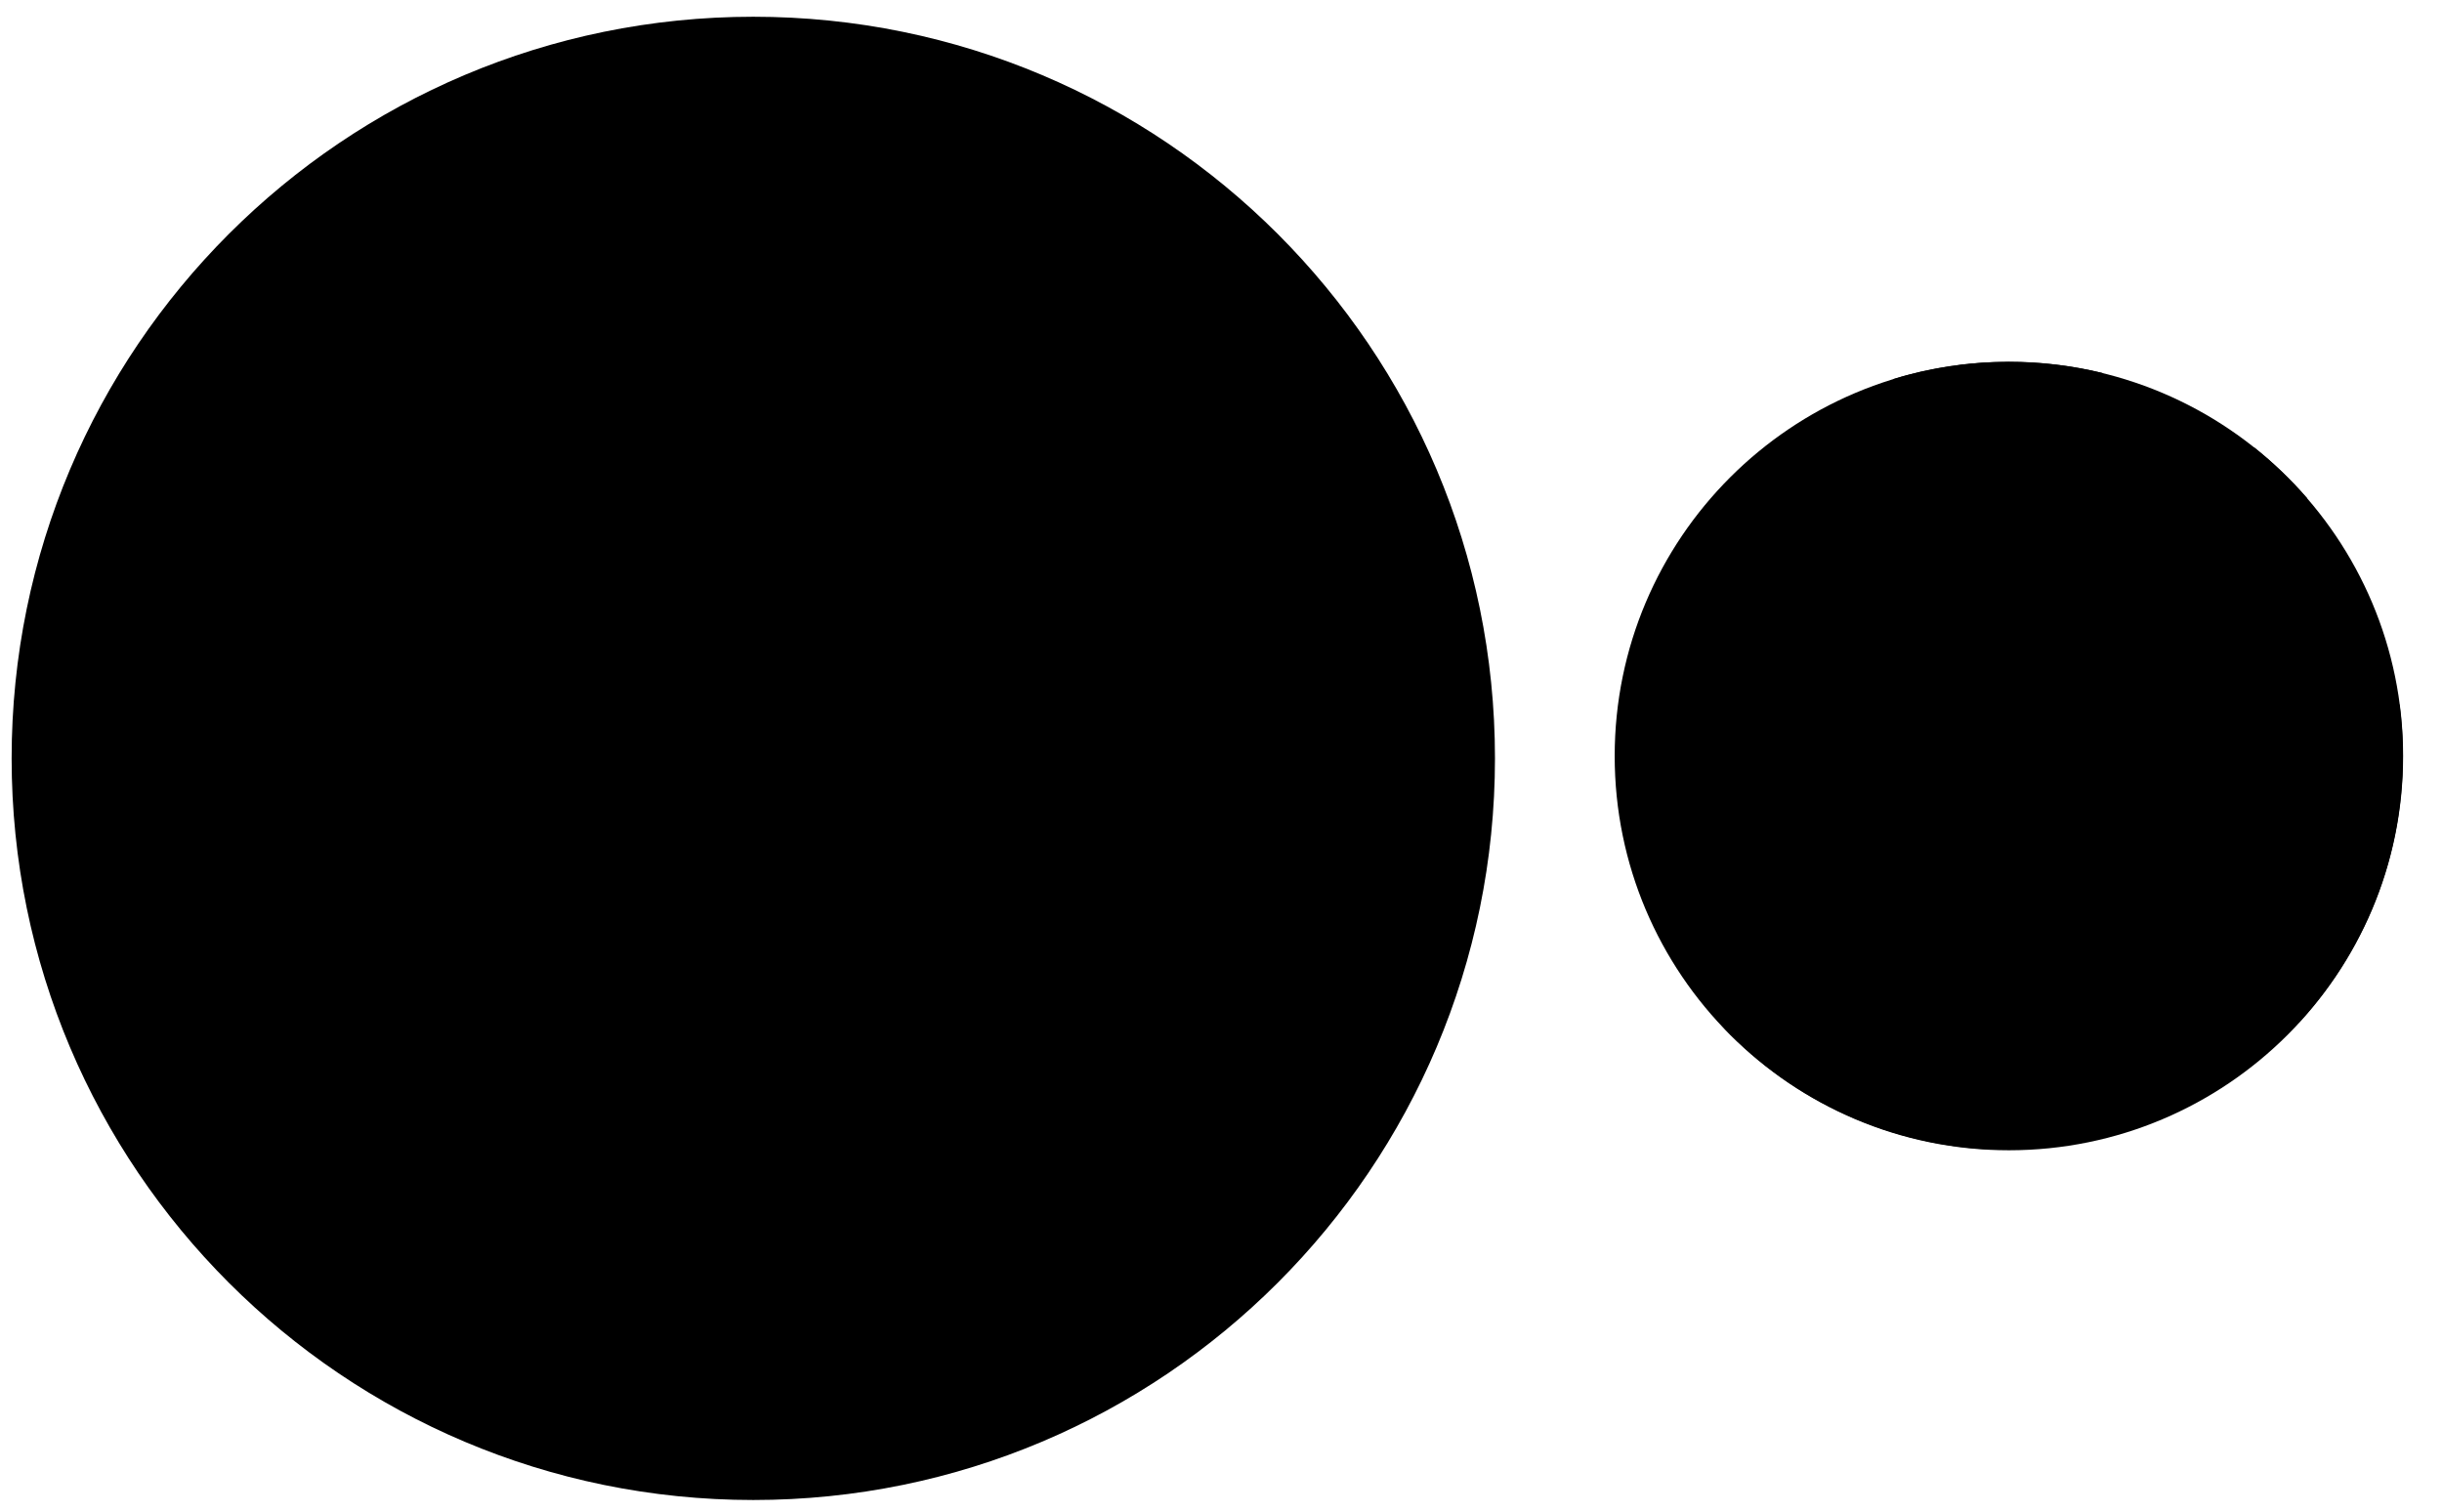 <?xml version="1.0" encoding="UTF-8" standalone="no"?>
<!-- Created with Inkscape (http://www.inkscape.org/) -->
<svg xmlns:dc="http://purl.org/dc/elements/1.1/" xmlns:cc="http://creativecommons.org/ns#" xmlns:rdf="http://www.w3.org/1999/02/22-rdf-syntax-ns#" xmlns:svg="http://www.w3.org/2000/svg" xmlns="http://www.w3.org/2000/svg" xmlns:xlink="http://www.w3.org/1999/xlink" xmlns:sodipodi="http://sodipodi.sourceforge.net/DTD/sodipodi-0.dtd" xmlns:inkscape="http://www.inkscape.org/namespaces/inkscape" width="210" height="130" id="svg4327" version="1.1" inkscape:version="0.48.4 r9939" sodipodi:docname="Mars sketch vector.svg">
  <defs>
    
    <radialGradient r="19.094" cy="31.097" cx="37.179" xlink:href="#linearGradient6527" inkscape:collect="always"/>
    <radialGradient r="19.094" cy="31.097" cx="37.179" xlink:href="#linearGradient6527" inkscape:collect="always"/>
    <radialGradient r="29.993" cy="15.716" cx="18.248" xlink:href="#linearGradient3962" inkscape:collect="always"/>
    <radialGradient inkscape:collect="always" xlink:href="#linearGradient4126-7" cx="15.601" cy="12.142" r="43.527"/>
    <linearGradient>
      <stop/>
      <stop/>
    </linearGradient>
    <radialGradient r="43.527" cy="12.142" cx="15.601" xlink:href="#linearGradient4126-7" inkscape:collect="always"/>
    <linearGradient>
      <stop/>
      <stop/>
    </linearGradient>
    <radialGradient r="19.094" cy="31.097" cx="37.179" xlink:href="#linearGradient6527" inkscape:collect="always"/>
    <linearGradient>
      <stop/>
      <stop/>
    </linearGradient>
    <radialGradient r="19.094" cy="31.097" cx="37.179" xlink:href="#linearGradient6527" inkscape:collect="always"/>
    <linearGradient>
      <stop/>
      <stop/>
    </linearGradient>
    <radialGradient r="19.094" cy="31.097" cx="37.179" xlink:href="#linearGradient6527" inkscape:collect="always"/>
    <linearGradient>
      <stop/>
      <stop/>
    </linearGradient>
    <linearGradient>
      <stop/>
      <stop/>
    </linearGradient>
    <radialGradient r="19.094" cy="31.097" cx="37.179" xlink:href="#linearGradient6527" inkscape:collect="always"/>
    <linearGradient>
      <stop/>
      <stop/>
    </linearGradient>
    <radialGradient r="19.094" cy="31.097" cx="37.179" xlink:href="#linearGradient6527" inkscape:collect="always"/>
    <linearGradient>
      <stop/>
      <stop/>
    </linearGradient>
    <radialGradient r="19.094" cy="31.097" cx="37.179" xlink:href="#linearGradient6527" inkscape:collect="always"/>
    <linearGradient>
      <stop/>
      <stop/>
    </linearGradient>
    <radialGradient r="19.094" cy="31.097" cx="37.179" xlink:href="#linearGradient6527" inkscape:collect="always"/>
    <linearGradient>
      <stop/>
      <stop/>
    </linearGradient>
    <radialGradient r="19.094" cy="31.097" cx="37.179" xlink:href="#linearGradient6527" inkscape:collect="always"/>
    <linearGradient>
      <stop/>
      <stop/>
    </linearGradient>
    <radialGradient r="19.094" cy="31.097" cx="37.179" xlink:href="#linearGradient6527" inkscape:collect="always"/>
    <linearGradient>
      <stop/>
      <stop/>
    </linearGradient>
    <radialGradient r="19.094" cy="31.097" cx="37.179" xlink:href="#linearGradient6527" inkscape:collect="always"/>
    <linearGradient>
      <stop/>
      <stop/>
    </linearGradient>
    <linearGradient>
      <stop/>
      <stop/>
    </linearGradient>
    <radialGradient r="19.094" cy="31.097" cx="37.179" xlink:href="#linearGradient6527" inkscape:collect="always"/>
    <linearGradient>
      <stop/>
      <stop/>
    </linearGradient>
    <linearGradient>
      <stop/>
      <stop/>
    </linearGradient>
    <radialGradient r="19.094" cy="31.097" cx="37.179" xlink:href="#linearGradient6527" inkscape:collect="always"/>
    <linearGradient>
      <stop/>
      <stop/>
    </linearGradient>
    <radialGradient r="19.094" cy="31.097" cx="37.179" xlink:href="#linearGradient6527" inkscape:collect="always"/>
    <linearGradient>
      <stop/>
      <stop/>
    </linearGradient>
    <linearGradient>
      <stop/>
      <stop/>
    </linearGradient>
    <radialGradient r="19.094" cy="31.097" cx="37.179" xlink:href="#linearGradient6527" inkscape:collect="always"/>
    <linearGradient>
      <stop/>
      <stop/>
    </linearGradient>
    <radialGradient r="19.094" cy="31.097" cx="37.179" xlink:href="#linearGradient6527" inkscape:collect="always"/>
    <linearGradient>
      <stop/>
      <stop/>
    </linearGradient>
    <linearGradient>
      <stop/>
      <stop/>
    </linearGradient>
    <radialGradient r="19.094" cy="31.097" cx="37.179" xlink:href="#linearGradient6527" inkscape:collect="always"/>
    <linearGradient>
      <stop/>
      <stop/>
    </linearGradient>
    <radialGradient r="19.094" cy="31.097" cx="37.179" xlink:href="#linearGradient6527" inkscape:collect="always"/>
    <linearGradient>
      <stop/>
      <stop/>
    </linearGradient>
    <linearGradient>
      <stop/>
      <stop/>
    </linearGradient>
    <radialGradient r="19.094" cy="31.097" cx="37.179" xlink:href="#linearGradient6527" inkscape:collect="always"/>
    <linearGradient>
      <stop/>
      <stop/>
    </linearGradient>
    <radialGradient r="19.094" cy="31.097" cx="37.179" xlink:href="#linearGradient6527" inkscape:collect="always"/>
    <linearGradient>
      <stop/>
      <stop/>
    </linearGradient>
    <linearGradient>
      <stop/>
      <stop/>
    </linearGradient>
    <radialGradient r="19.094" cy="31.097" cx="37.179" xlink:href="#linearGradient6527" inkscape:collect="always"/>
    <linearGradient>
      <stop/>
      <stop/>
    </linearGradient>
    <radialGradient r="19.094" cy="31.097" cx="37.179" xlink:href="#linearGradient6527" inkscape:collect="always"/>
    <linearGradient>
      <stop/>
      <stop/>
    </linearGradient>
    <linearGradient>
      <stop/>
      <stop/>
    </linearGradient>
    <radialGradient r="19.094" cy="31.097" cx="37.179" xlink:href="#linearGradient6527" inkscape:collect="always"/>
    <linearGradient>
      <stop/>
      <stop/>
    </linearGradient>
    <radialGradient r="19.094" cy="31.097" cx="37.179" xlink:href="#linearGradient6527" inkscape:collect="always"/>
    <linearGradient>
      <stop/>
      <stop/>
    </linearGradient>
    <linearGradient>
      <stop/>
      <stop/>
    </linearGradient>
    <radialGradient r="19.094" cy="31.097" cx="37.179" xlink:href="#linearGradient6527" inkscape:collect="always"/>
    <linearGradient>
      <stop/>
      <stop/>
    </linearGradient>
    <radialGradient r="19.094" cy="31.097" cx="37.179" xlink:href="#linearGradient6527" inkscape:collect="always"/>
    <linearGradient>
      <stop/>
      <stop/>
    </linearGradient>
    <linearGradient>
      <stop/>
      <stop/>
    </linearGradient>
    <radialGradient r="19.094" cy="31.097" cx="37.179" xlink:href="#linearGradient6527" inkscape:collect="always"/>
    <linearGradient>
      <stop/>
      <stop/>
    </linearGradient>
    <radialGradient r="19.094" cy="31.097" cx="37.179" xlink:href="#linearGradient6527" inkscape:collect="always"/>
    <linearGradient>
      <stop/>
      <stop/>
    </linearGradient>
    <linearGradient>
      <stop/>
      <stop/>
    </linearGradient>
    <radialGradient r="19.094" cy="31.097" cx="37.179" xlink:href="#linearGradient6527" inkscape:collect="always"/>
    <linearGradient>
      <stop/>
      <stop/>
    </linearGradient>
    <radialGradient r="19.094" cy="31.097" cx="37.179" xlink:href="#linearGradient6527" inkscape:collect="always"/>
    <linearGradient>
      <stop/>
      <stop/>
    </linearGradient>
    <radialGradient r="19.094" cy="31.097" cx="37.179" xlink:href="#linearGradient6527" inkscape:collect="always"/>
    <linearGradient>
      <stop/>
      <stop/>
      <stop/>
      <stop/>
    </linearGradient>
    <radialGradient r="29.993" cy="15.716" cx="18.248" xlink:href="#linearGradient3962" inkscape:collect="always"/>
    <linearGradient inkscape:collect="always">
      <stop/>
      <stop/>
    </linearGradient>
    <radialGradient inkscape:collect="always" xlink:href="#linearGradient4126-4" cx="23.857" cy="40" r="17.143"/>
    <linearGradient>
      <stop/>
      <stop/>
    </linearGradient>
    <radialGradient r="43.527" cy="12.142" cx="15.601" xlink:href="#linearGradient4126" inkscape:collect="always"/>
    <radialGradient inkscape:collect="always" xlink:href="#linearGradient3962" cx="18.248" cy="15.716" r="29.993"/>
    <radialGradient inkscape:collect="always" xlink:href="#linearGradient6527" cx="37.179" cy="31.097" r="19.094"/>
    <radialGradient inkscape:collect="always" xlink:href="#linearGradient6527" cx="37.179" cy="31.097" r="19.094"/>
    <radialGradient inkscape:collect="always" xlink:href="#linearGradient6527" cx="37.179" cy="31.097" r="19.094"/>
    <radialGradient inkscape:collect="always" xlink:href="#linearGradient6527" cx="37.179" cy="31.097" r="19.094"/>
    <radialGradient inkscape:collect="always" xlink:href="#linearGradient6527" cx="37.179" cy="31.097" r="19.094"/>
    <radialGradient inkscape:collect="always" xlink:href="#linearGradient6527" cx="37.179" cy="31.097" r="19.094"/>
    <radialGradient inkscape:collect="always" xlink:href="#linearGradient6527" cx="37.179" cy="31.097" r="19.094"/>
    <radialGradient inkscape:collect="always" xlink:href="#linearGradient6527" cx="37.179" cy="31.097" r="19.094"/>
    <radialGradient inkscape:collect="always" xlink:href="#linearGradient6527" cx="37.179" cy="31.097" r="19.094"/>
    <radialGradient inkscape:collect="always" xlink:href="#linearGradient6527" cx="37.179" cy="31.097" r="19.094"/>
    <radialGradient inkscape:collect="always" xlink:href="#linearGradient6527" cx="37.179" cy="31.097" r="19.094"/>
    <radialGradient inkscape:collect="always" xlink:href="#linearGradient6527" cx="37.179" cy="31.097" r="19.094"/>
    <radialGradient inkscape:collect="always" xlink:href="#linearGradient6527" cx="37.179" cy="31.097" r="19.094"/>
    <radialGradient inkscape:collect="always" xlink:href="#linearGradient6527" cx="37.179" cy="31.097" r="19.094"/>
    <radialGradient inkscape:collect="always" xlink:href="#linearGradient6527" cx="37.179" cy="31.097" r="19.094"/>
    <radialGradient inkscape:collect="always" xlink:href="#linearGradient6527" cx="37.179" cy="31.097" r="19.094"/>
    <radialGradient inkscape:collect="always" xlink:href="#linearGradient6527" cx="37.179" cy="31.097" r="19.094"/>
    <radialGradient inkscape:collect="always" xlink:href="#linearGradient6527" cx="37.179" cy="31.097" r="19.094"/>
    <radialGradient inkscape:collect="always" xlink:href="#linearGradient6527" cx="37.179" cy="31.097" r="19.094"/>
    <radialGradient inkscape:collect="always" xlink:href="#linearGradient6527" cx="37.179" cy="31.097" r="19.094"/>
    <radialGradient inkscape:collect="always" xlink:href="#linearGradient6527" cx="37.179" cy="31.097" r="19.094"/>
    <radialGradient inkscape:collect="always" xlink:href="#linearGradient6527" cx="37.179" cy="31.097" r="19.094"/>
    <radialGradient inkscape:collect="always" xlink:href="#linearGradient6527" cx="37.179" cy="31.097" r="19.094"/>
    <radialGradient inkscape:collect="always" xlink:href="#linearGradient6527" cx="37.179" cy="31.097" r="19.094"/>
    <radialGradient inkscape:collect="always" xlink:href="#linearGradient6527" cx="37.179" cy="31.097" r="19.094"/>
    <radialGradient inkscape:collect="always" xlink:href="#linearGradient6527" cx="37.179" cy="31.097" r="19.094"/>
    <radialGradient inkscape:collect="always" xlink:href="#linearGradient6527" cx="37.179" cy="31.097" r="19.094"/>
    <radialGradient inkscape:collect="always" xlink:href="#linearGradient6527" cx="37.179" cy="31.097" r="19.094"/>
    <radialGradient inkscape:collect="always" xlink:href="#linearGradient6527" cx="37.179" cy="31.097" r="19.094"/>
    <radialGradient inkscape:collect="always" xlink:href="#linearGradient6527" cx="37.179" cy="31.097" r="19.094"/>
    <radialGradient inkscape:collect="always" xlink:href="#linearGradient6527" cx="37.179" cy="31.097" r="19.094"/>
    <radialGradient inkscape:collect="always" xlink:href="#linearGradient6527" cx="37.179" cy="31.097" r="19.094"/>
    <radialGradient inkscape:collect="always" xlink:href="#linearGradient6527" cx="37.179" cy="31.097" r="19.094"/>
    <radialGradient inkscape:collect="always" xlink:href="#linearGradient6527" cx="37.179" cy="31.097" r="19.094"/>
    <radialGradient inkscape:collect="always" xlink:href="#linearGradient6527" cx="37.179" cy="31.097" r="19.094"/>
    <radialGradient inkscape:collect="always" xlink:href="#linearGradient6527" cx="37.179" cy="31.097" r="19.094"/>
  </defs>
  <sodipodi:namedview id="base" pagecolor="#ffffff" bordercolor="#666666" borderopacity="1.0" inkscape:pageopacity="0.0" inkscape:pageshadow="2" inkscape:zoom="1.979899" inkscape:cx="279.98217" inkscape:cy="102.93624" inkscape:document-units="px" inkscape:current-layer="layer1" showgrid="false" showguides="true" inkscape:guide-bbox="true" inkscape:window-width="1366" inkscape:window-height="705" inkscape:window-x="-8" inkscape:window-y="-8" inkscape:window-maximized="1"/>
  <g inkscape:label="Ebene 1" inkscape:groupmode="layer" transform="translate(0,-922.362)">
    <g transform="matrix(0.1,0,0,0.1,175.54,926.894)">
      <path transform="matrix(1.4,0,0,1.4,-182.848,-169.395)" d="m 352.857,553.076 c 0,133.732 -108.411,242.143 -242.143,242.143 -133.732,0 -242.143,-108.411 -242.143,-242.143 0,-133.732 108.411,-242.143 242.143,-242.143 133.732,0 242.143,108.411 242.143,242.143 z" sodipodi:ry="242.14285" sodipodi:rx="242.14285" sodipodi:cy="553.07648" sodipodi:cx="110.71429" sodipodi:type="arc"/>
      <g>
        <path inkscape:connector-curvature="0" d="m -27.887,265.777 c -34.741,0 -68.25,5.249 -99.805,14.96 3.688,2.28 7.559,4.346 11.065,6.683 7.503,5.002 32.587,11.939 41.25,14.827 34.499,9.793 49.347,-6.296 81.88,8.498 6.714,6.714 37.428,8.423 41.427,16.42 1.481,6.262 -41.639,13.598 -55.059,14.296 -2.456,0.819 9.689,12.368 10.711,12.879 14.411,7.206 34.265,4.266 49.349,9.294 24.611,8.204 56.831,14.253 77.277,27.883 8.549,5.7 6.116,23.288 12.879,30.052 6.019,6.019 18.793,8.445 22.174,18.589 7.902,28.385 16.536,56.429 39.347,77.985 17.35,8.224 39.585,44.523 60.768,8.586 17.247,-34.495 -14.7,-74.501 -27.883,-100.867 -6.211,-12.423 -8.416,-27.474 -9.073,-42.932 -13.722,-15.847 -28.914,-30.392 -45.322,-43.463 -6.382,1.537 -11.692,2.191 -15.402,1.461 -24.935,-4.911 -72.334,-37.808 -94.361,-46.384 -11.365,-4.425 -16.718,-11.675 -20.713,-19.12 -25.814,-6.292 -52.757,-9.649 -80.508,-9.649 z"/>
        <path inkscape:connector-curvature="0" d="m 302.332,559.88 c -23.398,15.704 -4.915,82.493 -18.633,94.361 -16.784,-8.392 -7.844,-44.992 -21.244,-18.191 -2.562,5.124 -2.656,14.742 -2.656,19.828 0,20.213 -24.836,20.203 -30.273,36.514 -1.33,3.99 -2.559,31.649 -6.55,29.654 -9.818,-4.909 3.142,-45.966 3.142,-55.811 -0.269,-9.722 -15.667,36.351 -24.298,32.663 -8.562,-3.658 -5.269,-22.453 -9.87,-35.23 -7.273,-20.197 -18.598,42.99 -23.634,46.561 -6.822,6.856 -26.357,-13.931 -32.531,2.39 -8.351,22.075 2.95,21.033 13.366,46.472 -5.053,5.053 -59.614,-6.587 -62.716,-12.791 -2.626,-5.253 1.286,-14.6 -1.018,-19.209 -2.942,-5.884 -23.919,4.06 -26.29,-3.054 -4.666,-13.997 25.39,-8.419 2.301,-23.812 -8.505,-5.67 -17.908,2.278 -25.67,-0.31 -11.815,-4.58 -28.413,-17.972 -17.128,11.994 17.265,7.287 32.39,-12.449 27.751,18.014 -2.276,26.706 -45.245,4.858 -59.352,9.56 -3.865,1.288 -8.899,7.568 -4.824,7.568 9.924,0 76.657,11.883 76.657,17.969 14.536,32.859 64.481,-1.735 81.781,30.921 9.157,9.157 -7.388,53.7 -1.628,56.58 3.11,1.555 65.185,-4.461 67.805,-7.081 4.192,-4.192 9.269,-7.97 14.827,-11.463 55.48,-60.346 89.36,-140.872 89.36,-229.308 0,-14.914 -1.009,-29.588 -2.877,-43.994 -2.224,-0.195 -4.264,-0.413 -5.798,-0.797 z" sodipodi:nodetypes="ccsssscsscscsssscccssccsscscc"/>
        <path d="m 143.429,453.763 c -4.465,-9.094 -4.909,13.949 -9.657,14.307 -7.346,0 -18.354,-2.278 -22.533,6.08 -7.27,14.541 17.557,8.196 12.161,13.591 -7.329,6.139 -26.194,12.202 -19.314,24.322 -2.424,8.783 23.27,10.083 20.029,18.599 -33.178,30.659 6.899,11.564 23.606,10.372 17.844,18.454 -11.342,19.907 8.226,31.833 54.671,-25.19 5.104,-83.21 -12.518,-119.104 z" inkscape:connector-curvature="0" sodipodi:nodetypes="scscccccs"/>
        <path d="m 45.671,803.156 c -43.985,0.267 -87.736,20.999 -120.872,38.594 -12.03,27.72 105.844,53.088 21.466,56.519 -77.864,-4.716 -147.102,-33.656 -218.863,-59.13 58.892,61.452 140.702,100.752 231.698,104.187 0.496,-0.228 0.966,-0.461 1.461,-0.708 5.424,-2.712 9.341,-8.13 14.34,-11.463 5.796,-3.864 13.659,-4.076 19.297,-8.586 4.679,-3.743 56.853,9.854 84.403,-32.177 41.937,-15.913 65.382,11.573 47.241,-47.226 4.684,-59.382 -24.182,-49.342 -43.474,-54.197 C 71.886,786.33 56.266,803.091 45.671,803.156 z" inkscape:connector-curvature="0" sodipodi:nodetypes="sccccsssccss"/>
      </g>
      <g>
        <path d="m -244.719,446.154 c 11.162,42.409 37.669,143.863 -6.438,194.572 -6.375,1.594 -6.297,-12.841 -12.161,-14.307 -12.344,-3.086 -28.802,44.163 -35.052,37.913 -10.178,-44.59 -33.199,-102.762 -21.46,-145.929 16.303,-38.84 55.772,-75.935 75.111,-72.249 z" inkscape:connector-curvature="0" sodipodi:nodetypes="ccsccc"/>
        <path d="m -196.791,699.384 c 1.407,-4.222 1.431,-22.604 1.431,-28.614 12.163,-19.789 2.721,-31.793 7.869,-50.074 47.126,-60.424 11.145,-81.116 22.891,-122.323 5.552,-16.656 32.906,63.643 32.906,-5.723 -9.478,-28.714 55.775,-98.245 77.257,-81.549 17.085,32.551 42.191,62.525 42.92,91.563 6.987,30.373 -47.063,51.289 -57.857,74.826 -22.433,49.578 3.807,103.768 5.637,128.331 -32.618,-20.818 -76.286,-51.222 -97.286,-6.438 -5.848,11.697 -17,21.124 -22.891,32.906 -4.694,9.388 -1.395,17.132 -8.584,24.322 -75.458,12.9 -14.862,-38.656 -4.292,-57.227 z" inkscape:connector-curvature="0" sodipodi:nodetypes="ccccccccccscc"/>
        <path d="m -168.394,693.516 c 10.005,-9.24 -4.262,-22.516 -12.28,-10.504 -4.603,6.896 2.4,19.63 12.28,10.504 z" inkscape:connector-curvature="0" sodipodi:nodetypes="sss"/>
        <path d="m -111.713,629.726 c 6.655,-8.159 -5.683,-18.303 -12.158,-9.615 -4.954,6.648 3.738,19.938 12.158,9.615 z" inkscape:connector-curvature="0" sodipodi:nodetypes="sss"/>
        <path d="m -201.97,746.23 c 8.134,-11.135 -5.973,-20.312 -13.1,-8.468 -4.091,6.799 5.682,18.621 13.1,8.468 z" inkscape:connector-curvature="0" sodipodi:nodetypes="sss"/>
        <path sodipodi:nodetypes="sss" inkscape:connector-curvature="0" d="m -273.784,568.884 c 10.502,8.783 21.344,-17.175 12.589,-20.131 -13.68,-4.619 -22.807,11.585 -12.589,20.131 z"/>
      </g>
      <path d="m -29.405,266.283 c -14.394,0 -28.567,0.914 -42.489,2.656 -2.502,3.002 0.685,7.257 1.726,9.339 0.634,1.269 3.275,1.483 4.647,2.169 1.999,0.999 4.062,3.646 6.064,4.647 7.142,3.571 19.91,4.428 27.883,1.77 9.161,-3.054 -9.046,-10.455 -7.48,-13.588 0.293,-0.586 2.328,-0.354 3.187,-0.354 6.98,0 16.487,-1.698 23.28,0 2.809,0.702 7.771,0.522 10.357,1.815 1.77,0.885 -1.671,2.721 -0.708,4.647 2.25,4.499 9.737,5.75 14.65,4.647 3.547,1.774 35.356,0.56 32.575,-5.001 -1.054,-2.107 -5.524,-2.939 -7.524,-3.939 -2.95,-1.475 -6.113,-2.849 -9.472,-4.072 -18.442,-3.107 -37.371,-4.736 -56.696,-4.736 z" inkscape:connector-curvature="0"/>
    </g>
    <g transform="translate(0.25,923.112)">
      <path inkscape:connector-curvature="0" d="M 128.31,64.468 C 128.31,99.694 99.753,128.25 64.531,128.25 29.306,128.25 0.75,99.693 0.75,64.468 0.75,29.243 29.306,0.69 64.531,0.69 99.753,0.69 128.31,29.243 128.31,64.468 l 0,0 z"/>
      <g transform="matrix(3.231,0,0,3.231,-15.886,-12.013)">
        <g>
          <g>
            <path sodipodi:nodetypes="ccccccccccccccccccccccccccccccccccccccccccccccccccccccccccccccccccccccccccccccccccccccccccccccccccccccccccccccccccccccccccccccccccccc" inkscape:connector-curvature="0" d="M 43.88,20.648 43.526,21.332 c -0.334,-0.394 -0.709,-0.725 -1.09,-1.07 l -0.836,0.123 -0.764,-0.863 0,1.068 0.654,0.495 0.435,0.493 0.582,-0.658 c 0.146,0.274 0.291,0.549 0.436,0.823 l 0,0.822 -0.655,0.74 -1.199,0.823 -0.908,0.906 -0.582,-0.66 0.291,-0.74 -0.581,-0.658 -0.981,-2.098 -0.836,-0.945 -0.219,0.246 0.328,1.193 0.617,0.699 c 0.352,1.018 0.701,1.99 1.164,2.963 0.718,0 1.395,-0.076 2.107,-0.166 l 0,0.576 -0.872,2.139 -0.8,0.904 -0.654,1.4 c 0,0.768 0,1.535 0,2.303 l 0.219,0.906 -0.363,0.41 -0.801,0.494 -0.836,0.699 0.691,0.781 -0.945,0.824 0.182,0.533 -1.418,1.605 -0.944,0 -0.8,0.494 -0.51,0 0,-0.658 -0.217,-1.318 c -0.281,-0.826 -0.574,-1.647 -0.872,-2.467 0,-0.606 0.036,-1.205 0.072,-1.81 l 0.364,-0.822 -0.51,-0.988 0.037,-1.357 -0.691,-0.781 0.346,-1.131 -0.562,-0.638 -0.982,0 -0.327,-0.37 -0.981,0.618 -0.399,-0.454 -0.909,0.782 c -0.617,-0.7 -1.235,-1.399 -1.853,-2.098 l -0.727,-1.728 0.654,-0.986 -0.363,-0.411 0.799,-1.894 c 0.656,-0.816 1.342,-1.6 2.035,-2.386 l 1.236,-0.329 1.381,-0.164 0.945,0.247 1.345,1.356 0.473,-0.534 0.653,-0.082 1.236,0.411 0.945,0 0.654,-0.576 0.291,-0.411 -0.655,-0.411 -1.091,-0.082 c -0.303,-0.42 -0.584,-0.861 -0.943,-1.234 l -0.364,0.164 -0.145,1.07 -0.654,-0.74 -0.144,-0.824 -0.727,-0.574 -0.292,0 0.728,0.822 -0.291,0.74 -0.581,0.164 0.363,-0.74 -0.655,-0.328 -0.58,-0.658 -1.092,0.246 -0.144,0.328 -0.654,0.412 -0.363,0.905 -0.908,0.452 -0.4,-0.452 -0.435,0 0,-1.481 0.945,-0.494 0.727,0 -0.146,-0.575 -0.58,-0.576 0.981,-0.206 0.545,-0.616 0.435,-0.741 0.801,0 -0.219,-0.575 0.51,-0.329 0,0.658 1.09,0.246 1.09,-0.904 0.073,-0.412 0.944,-0.658 c -0.342,0.043 -0.684,0.074 -1.018,0.165 l 0,-0.741 0.363,-0.823 -0.363,0 -0.798,0.74 -0.219,0.412 0.219,0.577 -0.364,0.986 -0.581,-0.329 -0.508,-0.575 -0.801,0.575 -0.291,-1.316 1.381,-0.905 0,-0.494 0.873,-0.576 1.381,-0.33 0.945,0.33 1.744,0.329 -0.435,0.493 -0.945,0 0.945,0.987 0.727,-0.822 0.157,-0.282 c 3.13,2.869 5.879,6.665 6.593,11.694 z"/>
          </g>
        </g>
        <g>
          <g>
            <path inkscape:connector-curvature="0" d="m 26.07,9.236 -0.073,0.493 0.51,0.329 0.871,-0.576 -0.435,-0.494 -0.582,0.33 -0.29,-0.083"/>
          </g>
        </g>
        <g>
          <g>
            <path inkscape:connector-curvature="0" d="m 26.87,5.863 -1.891,-0.741 -2.18,0.247 -2.69,0.74 -0.509,0.494 1.672,1.151 0,0.658 -0.654,0.658 0.873,1.729 0.58,-0.33 0.729,-1.151 c 1.123,-0.347 2.13,-0.741 3.197,-1.234 l 0.873,-2.221"/>
          </g>
        </g>
        <g>
          <g>
            <path inkscape:connector-curvature="0" d="m 28.833,12.775 -0.291,-0.741 -0.51,0.165 0.146,0.904 0.654,-0.328"/>
          </g>
        </g>
        <g>
          <g>
            <path inkscape:connector-curvature="0" d="m 29.123,12.609 -0.145,0.988 0.8,-0.165 0.581,-0.575 -0.509,-0.494 C 29.679,11.908 29.482,11.483 29.268,11.046 l -0.435,0 0,0.493 0.29,0.329 0,0.74"/>
          </g>
        </g>
        <g>
          <g>
            <path sodipodi:nodetypes="cccccccccccccccccccccccccccccccccccccccccccccccccccccccccccccccccccccccccccccccccccccccccccc" inkscape:connector-curvature="0" d="m 18.365,28.242 -0.582,-1.152 -1.09,-0.247 -0.582,-1.562 -1.454,0.164 -1.235,-0.904 -1.309,1.151 0,0.182 c -0.396,-0.114 -0.883,-0.13 -1.235,-0.347 l -0.291,-0.822 0,-0.905 -0.872,0.082 c 0.073,-0.576 0.145,-1.151 0.218,-1.728 l -0.509,0 -0.508,0.658 -0.509,0.246 -0.727,-0.41 -0.073,-0.905 0.145,-0.987 1.091,-0.822 0.872,0 0.145,-0.494 1.09,0.246 0.8,0.988 0.145,-1.647 1.381,-1.151 0.509,-1.234 1.018,-0.411 0.582,-0.822 1.308,-0.248 0.655,-0.986 c -0.654,0 -1.309,0 -1.963,0 l 1.236,-0.576 0.872,0 1.236,-0.412 0.145,-0.492 -0.436,-0.412 -0.509,-0.165 0.145,-0.493 -0.363,-0.74 -0.873,0.328 0.145,-0.658 -1.018,-0.576 -0.799,1.398 0.072,0.494 -0.799,0.33 -0.509,1.069 -0.218,-0.987 -1.381,-0.576 -0.218,-0.74 1.817,-1.07 0.8,-0.74 0.073,-0.905 -0.436,-0.247 -0.582,-0.083 -0.363,0.905 c 0,0 -0.703,0.055 -0.86,0.094 C 9.987,11.059 6.501,14.983 5.692,22.288 c 0.037,0.174 0.679,1.182 0.679,1.182 l 1.526,0.904 1.526,0.412 0.655,0.823 1.017,0.74 0.582,-0.082 0.436,0.196 0,0.133 -0.581,1.563 -0.436,0.658 0.145,0.33 -0.363,1.232 1.309,2.387 1.308,1.152 0.582,0.822 -0.073,1.728 0.436,0.986 -0.436,1.893 c 0,0 -0.034,-0.012 0.021,0.178 0.056,0.19 2.329,1.451 2.474,1.344 0.144,-0.109 0.267,-0.205 0.267,-0.205 l -0.145,-0.41 0.581,-0.576 0.218,-0.576 0.945,-0.33 0.727,-1.81 -0.218,-0.492 0.508,-0.74 1.091,-0.248 0.582,-1.316 -0.145,-1.645 0.872,-1.234 0.145,-1.234 C 20.733,29.461 19.549,28.851 18.365,28.242"/>
          </g>
        </g>
        <g>
          <g>
            <path inkscape:connector-curvature="0" d="m 16.766,9.565 0.727,0.494 0.582,0 0,-0.576 -0.727,-0.329 -0.582,0.411"/>
          </g>
        </g>
        <g>
          <g>
            <path inkscape:connector-curvature="0" d="m 14.876,8.907 -0.364,0.905 0.727,0 0.364,-0.823 C 15.917,8.768 16.229,8.544 16.548,8.331 l 0.727,0.247 c 0.484,0.329 0.969,0.658 1.454,0.987 L 19.456,8.907 18.656,8.578 18.292,7.837 16.911,7.673 16.838,7.261 16.184,7.426 15.894,8.002 15.53,7.261 l -0.145,0.329 0.073,0.823 -0.582,0.494"/>
          </g>
        </g>
        <g>
          <g>
            <path inkscape:connector-curvature="0" d=""/>
          </g>
          <g>
            <path inkscape:connector-curvature="0" d=""/>
          </g>
        </g>
        <g>
          <g>
            <path inkscape:connector-curvature="0" d="M 17.492,6.85 17.856,6.521 18.583,6.356 c 0.498,-0.242 0.998,-0.405 1.526,-0.576 l -0.29,-0.494 -0.939,0.135 -0.443,0.442 -0.731,0.106 -0.65,0.305 -0.316,0.153 -0.193,0.258 0.944,0.164"/>
          </g>
        </g>
        <g>
          <g>
            <path inkscape:connector-curvature="0" d="m 18.729,14.666 0.436,-0.658 -0.655,-0.493 0.218,1.151"/>
          </g>
        </g>
      </g>
    </g>
  </g>
</svg>
